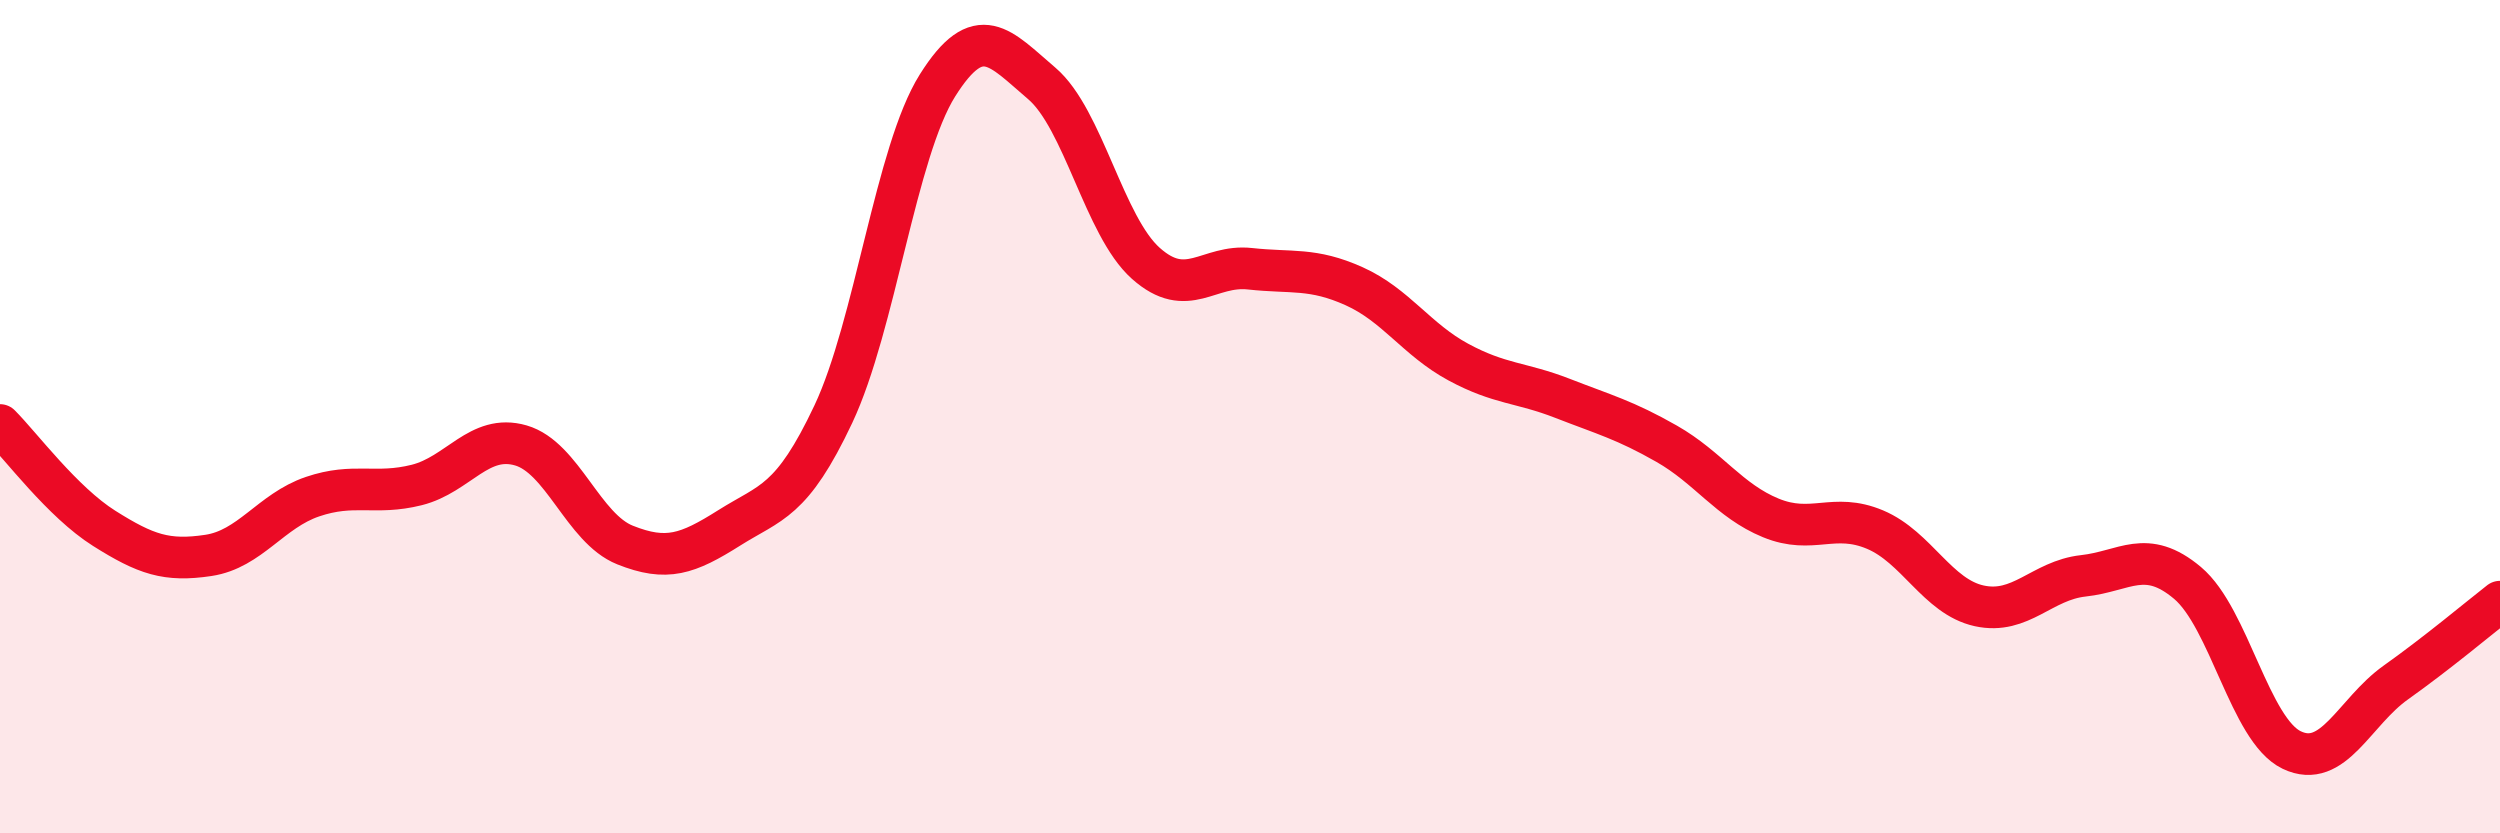 
    <svg width="60" height="20" viewBox="0 0 60 20" xmlns="http://www.w3.org/2000/svg">
      <path
        d="M 0,10.2 C 0.5,10.7 1.5,12.05 2.5,12.68 C 3.5,13.31 4,13.48 5,13.33 C 6,13.18 6.5,12.26 7.5,11.92 C 8.5,11.58 9,11.89 10,11.64 C 11,11.39 11.5,10.4 12.5,10.69 C 13.5,10.98 14,12.68 15,13.08 C 16,13.48 16.5,13.3 17.5,12.67 C 18.5,12.04 19,12.06 20,9.94 C 21,7.82 21.5,3.64 22.5,2.05 C 23.5,0.46 24,1.15 25,2 C 26,2.85 26.5,5.43 27.5,6.32 C 28.5,7.21 29,6.34 30,6.45 C 31,6.56 31.5,6.42 32.5,6.87 C 33.5,7.32 34,8.15 35,8.69 C 36,9.23 36.5,9.17 37.5,9.56 C 38.5,9.95 39,10.08 40,10.65 C 41,11.22 41.5,12.02 42.5,12.43 C 43.5,12.84 44,12.29 45,12.71 C 46,13.13 46.5,14.32 47.5,14.54 C 48.5,14.76 49,13.93 50,13.82 C 51,13.71 51.5,13.15 52.5,13.99 C 53.5,14.83 54,17.52 55,18 C 56,18.48 56.5,17.09 57.5,16.38 C 58.5,15.67 59.5,14.83 60,14.44L60 20L0 20Z"
        fill="#EB0A25"
        opacity="0.1"
        stroke-linecap="round"
        stroke-linejoin="round"
      />
      <path
        d="M 0,10.2 C 0.5,10.7 1.5,12.05 2.5,12.68 C 3.5,13.31 4,13.48 5,13.33 C 6,13.18 6.5,12.26 7.5,11.92 C 8.5,11.58 9,11.89 10,11.64 C 11,11.39 11.5,10.4 12.5,10.69 C 13.5,10.98 14,12.68 15,13.08 C 16,13.48 16.5,13.3 17.5,12.67 C 18.5,12.04 19,12.06 20,9.94 C 21,7.82 21.5,3.64 22.5,2.05 C 23.5,0.46 24,1.15 25,2 C 26,2.85 26.5,5.43 27.5,6.32 C 28.5,7.21 29,6.34 30,6.45 C 31,6.56 31.5,6.42 32.5,6.87 C 33.5,7.32 34,8.15 35,8.69 C 36,9.23 36.5,9.17 37.5,9.56 C 38.5,9.95 39,10.08 40,10.65 C 41,11.22 41.5,12.02 42.5,12.43 C 43.5,12.84 44,12.29 45,12.71 C 46,13.13 46.5,14.32 47.5,14.54 C 48.5,14.76 49,13.93 50,13.82 C 51,13.71 51.5,13.15 52.5,13.99 C 53.5,14.83 54,17.52 55,18 C 56,18.48 56.5,17.09 57.5,16.38 C 58.5,15.67 59.5,14.83 60,14.44"
        stroke="#EB0A25"
        stroke-width="1"
        fill="none"
        stroke-linecap="round"
        stroke-linejoin="round"
      />
    </svg>
  